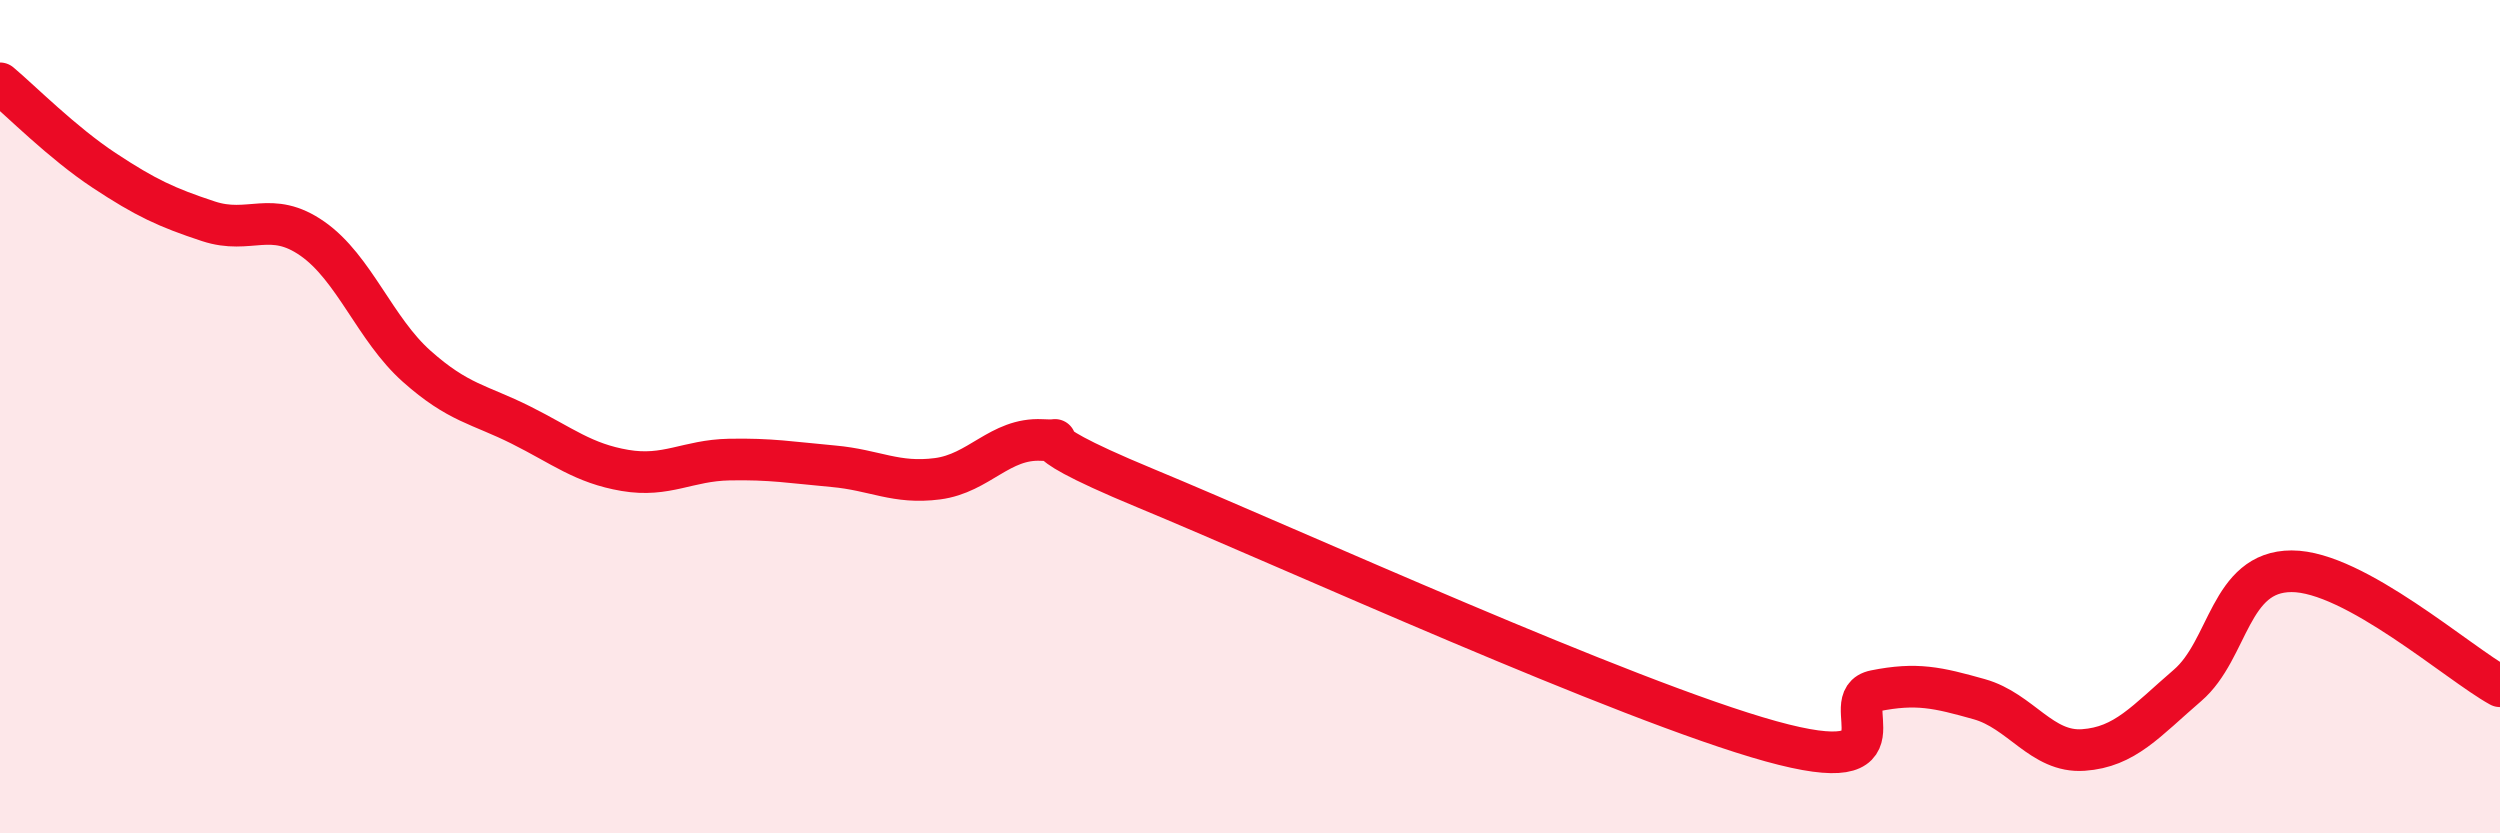 
    <svg width="60" height="20" viewBox="0 0 60 20" xmlns="http://www.w3.org/2000/svg">
      <path
        d="M 0,2 C 0.5,2.42 1.5,3.43 2.5,4.09 C 3.5,4.75 4,4.98 5,5.31 C 6,5.64 6.5,5.03 7.5,5.73 C 8.5,6.43 9,7.9 10,8.79 C 11,9.68 11.5,9.7 12.5,10.2 C 13.5,10.7 14,11.12 15,11.29 C 16,11.46 16.5,11.05 17.5,11.03 C 18.5,11.01 19,11.1 20,11.19 C 21,11.28 21.5,11.62 22.5,11.49 C 23.5,11.36 24,10.51 25,10.56 C 26,10.61 24,10.27 27.5,11.72 C 31,13.17 39,16.82 42.5,17.79 C 46,18.76 44,16.78 45,16.58 C 46,16.38 46.5,16.5 47.5,16.78 C 48.5,17.06 49,18.07 50,18 C 51,17.93 51.5,17.31 52.5,16.45 C 53.5,15.59 53.5,13.71 55,13.71 C 56.5,13.71 59,15.92 60,16.47L60 20L0 20Z"
        fill="#EB0A25"
        opacity="0.1"
        stroke-linecap="round"
        stroke-linejoin="round"
      />
      <path
        d="M 0,2 C 0.5,2.42 1.5,3.43 2.5,4.09 C 3.5,4.75 4,4.98 5,5.31 C 6,5.64 6.5,5.03 7.5,5.73 C 8.5,6.43 9,7.9 10,8.79 C 11,9.68 11.5,9.7 12.5,10.2 C 13.5,10.7 14,11.12 15,11.29 C 16,11.46 16.5,11.05 17.5,11.03 C 18.5,11.01 19,11.1 20,11.19 C 21,11.28 21.5,11.62 22.5,11.49 C 23.5,11.36 24,10.51 25,10.56 C 26,10.61 24,10.27 27.5,11.72 C 31,13.17 39,16.82 42.5,17.79 C 46,18.76 44,16.78 45,16.58 C 46,16.38 46.5,16.5 47.5,16.78 C 48.5,17.06 49,18.07 50,18 C 51,17.93 51.5,17.31 52.5,16.45 C 53.5,15.59 53.5,13.71 55,13.71 C 56.5,13.71 59,15.92 60,16.47"
        stroke="#EB0A25"
        stroke-width="1"
        fill="none"
        stroke-linecap="round"
        stroke-linejoin="round"
      />
    </svg>
  